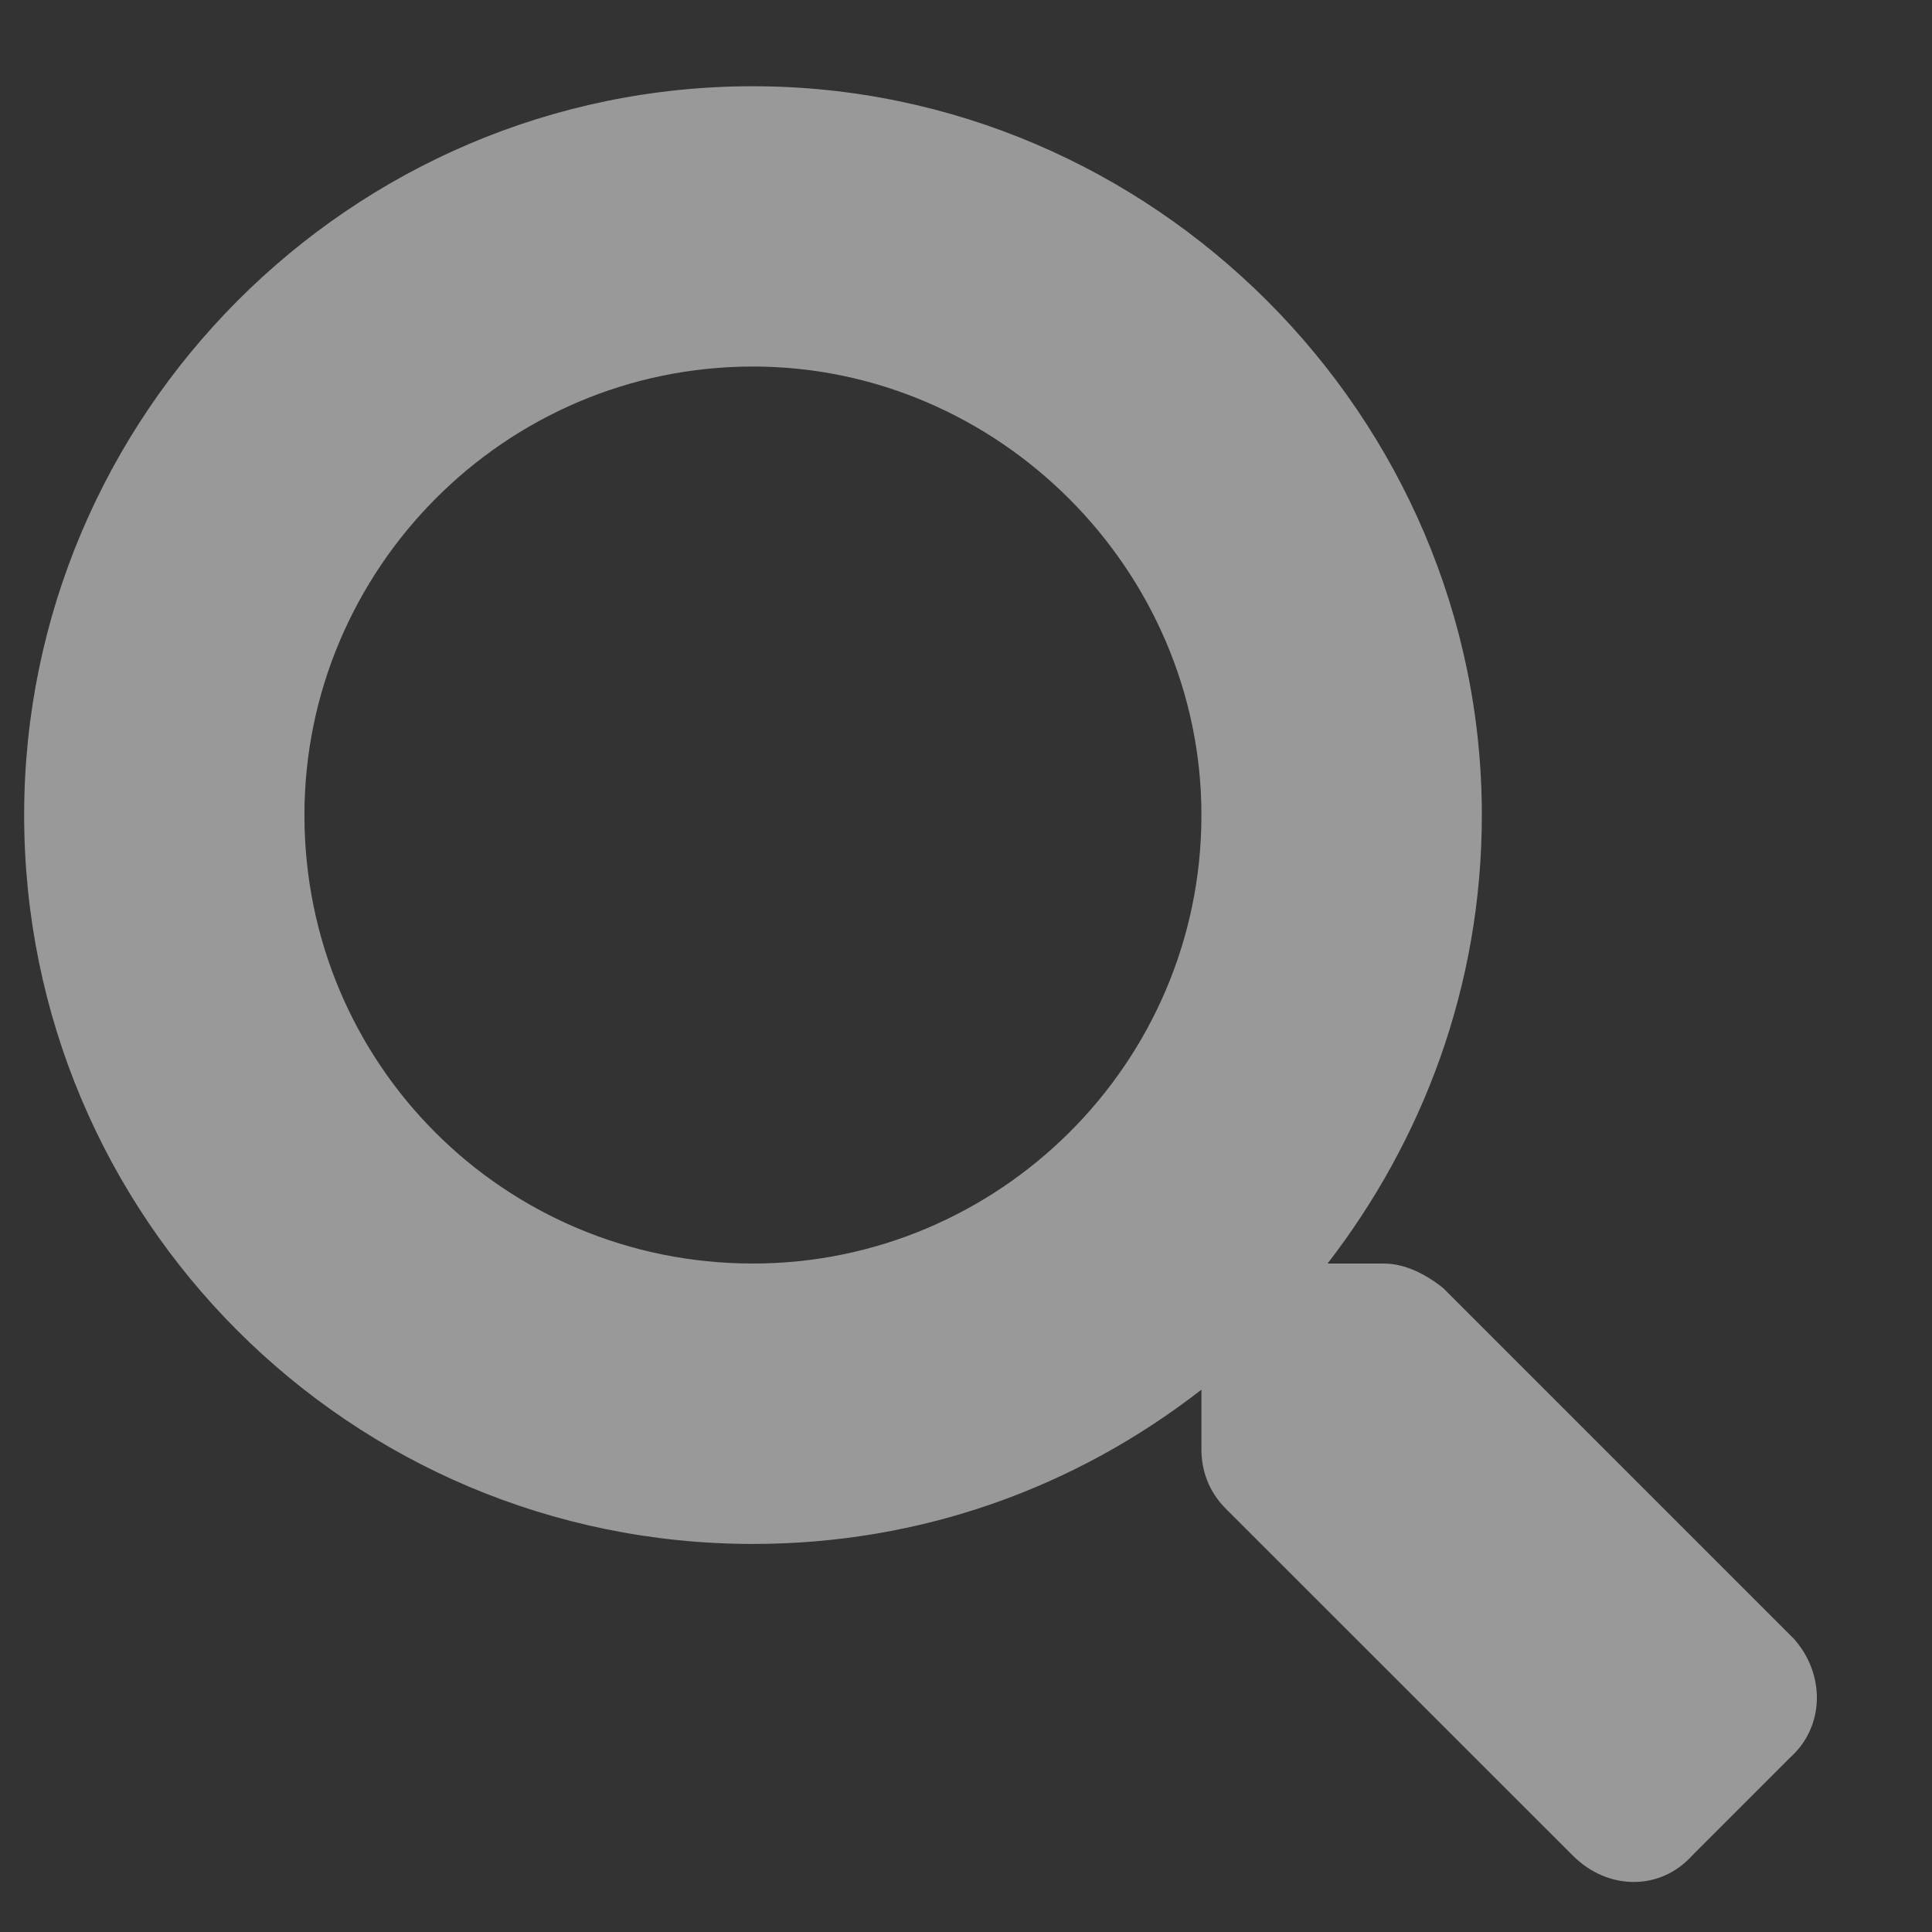 <svg width="14" height="14" viewBox="0 0 14 14" fill="none" xmlns="http://www.w3.org/2000/svg">
<rect x="0" y="0" width="14" height="14" fill="#333333" stroke="none"/>
<path d="M12.997 11.873C13.226 12.127 13.226 12.508 12.972 12.736L12.261 13.447C12.032 13.701 11.652 13.701 11.398 13.447L8.884 10.934C8.757 10.807 8.706 10.654 8.706 10.502V10.07C7.792 10.781 6.675 11.188 5.456 11.188C2.536 11.188 0.175 8.826 0.175 5.906C0.175 3.012 2.536 0.625 5.456 0.625C8.351 0.625 10.738 3.012 10.738 5.906C10.738 7.15 10.306 8.268 9.62 9.156H10.027C10.179 9.156 10.331 9.232 10.458 9.334L12.997 11.873ZM5.456 9.156C7.234 9.156 8.706 7.709 8.706 5.906C8.706 4.129 7.234 2.656 5.456 2.656C3.654 2.656 2.206 4.129 2.206 5.906C2.206 7.709 3.654 9.156 5.456 9.156Z" fill="white" fill-opacity="0.5"/>
</svg>
